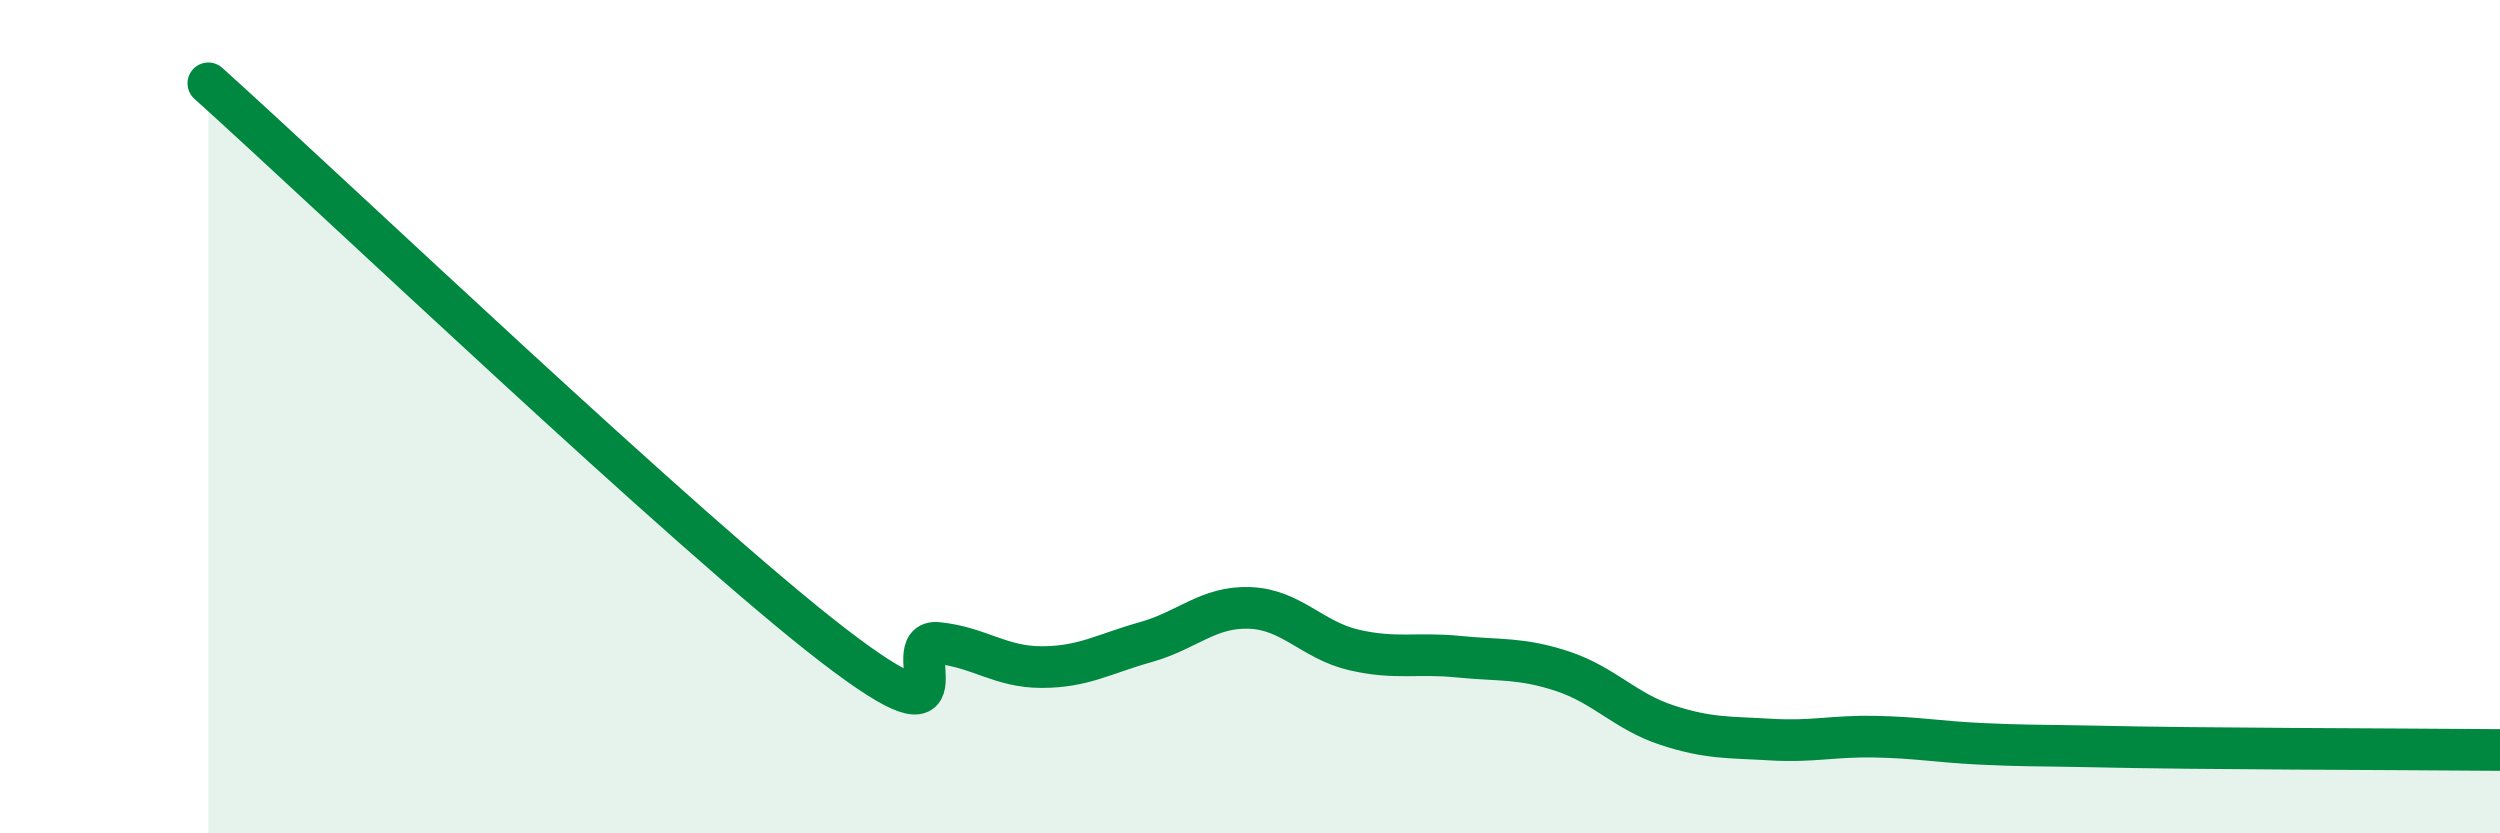 
    <svg width="60" height="20" viewBox="0 0 60 20" xmlns="http://www.w3.org/2000/svg">
      <path
        d="M 5,2 C 8,4.7 16.5,12.8 20,15.49 C 23.5,18.18 21.5,15.33 22.5,15.43 C 23.5,15.53 24,16.01 25,16.01 C 26,16.01 26.5,15.69 27.5,15.41 C 28.5,15.13 29,14.55 30,14.59 C 31,14.63 31.5,15.37 32.5,15.6 C 33.5,15.83 34,15.66 35,15.76 C 36,15.86 36.5,15.78 37.5,16.11 C 38.5,16.44 39,17.07 40,17.4 C 41,17.73 41.5,17.69 42.5,17.75 C 43.5,17.81 44,17.66 45,17.68 C 46,17.7 46.5,17.8 47.5,17.85 C 48.5,17.9 49,17.89 50,17.91 C 51,17.93 51.5,17.94 52.5,17.95 C 53.5,17.96 53.5,17.96 55,17.97 C 56.5,17.98 59,17.99 60,18L60 20L5 20Z"
        fill="#008740"
        opacity="0.1"
        stroke-linecap="round"
        stroke-linejoin="round"
      />
      <path
        d="M 5,2 C 8,4.7 16.5,12.8 20,15.49 C 23.5,18.18 21.5,15.33 22.5,15.43 C 23.5,15.53 24,16.01 25,16.01 C 26,16.01 26.5,15.69 27.5,15.41 C 28.5,15.13 29,14.55 30,14.59 C 31,14.63 31.5,15.37 32.5,15.6 C 33.5,15.83 34,15.66 35,15.76 C 36,15.86 36.5,15.78 37.5,16.11 C 38.5,16.44 39,17.07 40,17.4 C 41,17.73 41.5,17.69 42.5,17.75 C 43.5,17.81 44,17.66 45,17.68 C 46,17.7 46.5,17.8 47.5,17.85 C 48.5,17.9 49,17.89 50,17.91 C 51,17.93 51.5,17.94 52.5,17.95 C 53.5,17.96 53.5,17.96 55,17.97 C 56.5,17.98 59,17.99 60,18"
        stroke="#008740"
        stroke-width="1"
        fill="none"
        stroke-linecap="round"
        stroke-linejoin="round"
      />
    </svg>
  